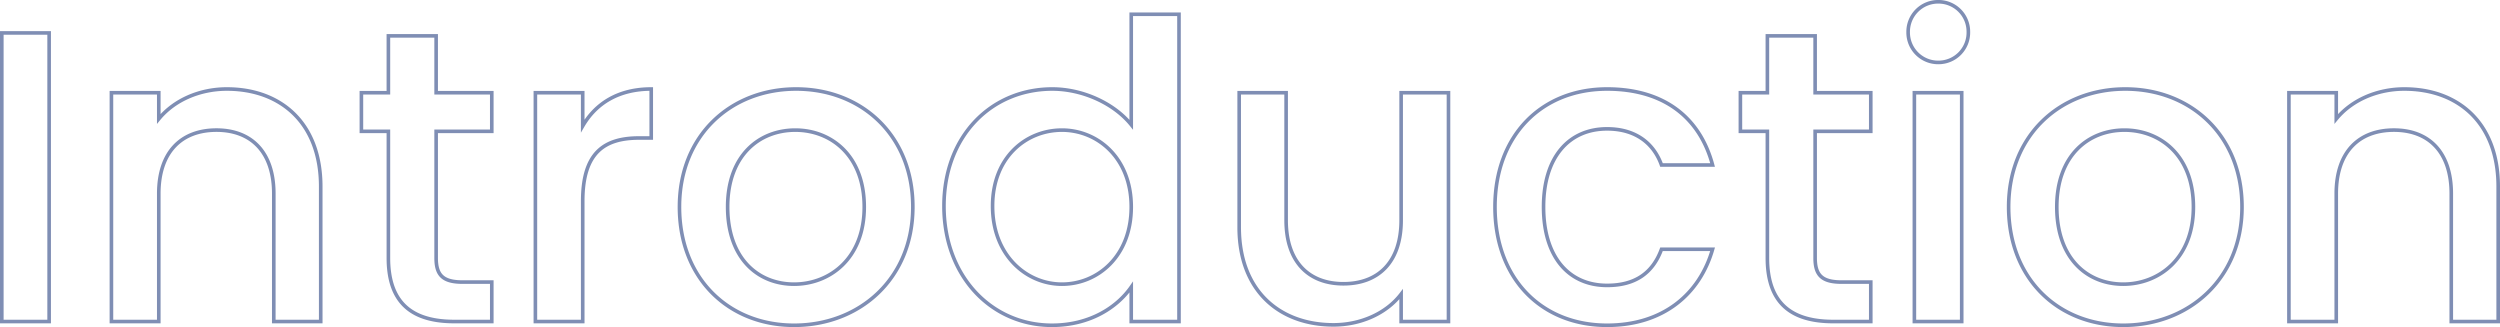 <svg xmlns="http://www.w3.org/2000/svg" width="692.38" height="90.585" viewBox="0 0 692.38 90.585"><path d="M8.625,0h13.11V-79.925H8.625ZM83.95,0h13V-37.375c0-17.71-11.155-27.025-25.99-27.025-7.59,0-14.6,3.1-18.86,8.28v-7.245H38.985V0H52.1V-35.42c0-11.615,6.325-17.6,15.985-17.6,9.545,0,15.87,5.98,15.87,17.6Zm31.74-17.6c0,12.88,7.015,17.6,18.285,17.6h10.35V-10.925h-8.05c-5.52,0-7.36-1.955-7.36-6.67V-52.67h15.41V-63.365h-15.41V-79.12H115.69v15.755h-7.475V-52.67h7.475ZM169.51-33.35c0-13.455,5.98-17.48,15.64-17.48h3.335V-64.4c-8.97,0-15.3,3.91-18.975,10.235v-9.2H156.4V0h13.11Zm91.425,1.61c0-19.9-14.26-32.66-32.315-32.66s-32.315,12.765-32.315,32.66S209.99,1.035,228.045,1.035C246.215,1.035,260.935-11.845,260.935-31.74Zm-51.29,0c0-14.375,8.855-21.275,18.745-21.275,9.775,0,19.09,6.9,19.09,21.275s-9.66,21.39-19.435,21.39C218.155-10.35,209.645-17.365,209.645-31.74Zm59.915-.23c0,19.55,13.225,33.005,29.9,33.005,10.35,0,17.94-4.83,21.965-10.58V0H334.65V-85.1H321.425v30.59c-4.83-5.98-13.57-9.89-21.85-9.89C282.785-64.4,269.56-51.52,269.56-31.97Zm51.865.23c0,13.685-9.315,21.39-19.2,21.39-9.775,0-19.205-7.935-19.205-21.62s9.43-21.045,19.205-21.045C312.11-53.015,321.425-45.31,321.425-31.74Zm87.86-31.625h-13.11V-28.06c0,11.615-6.325,17.6-15.985,17.6-9.545,0-15.87-5.98-15.87-17.6V-63.365h-13v37.26C351.325-8.4,362.6.92,377.43.92c7.475,0,14.605-3.105,18.745-8.51V0h13.11Zm12.88,31.625c0,19.9,12.88,32.775,31.05,32.775,15.525,0,25.645-8.625,29.21-21.045H468.28c-2.415,6.555-7.245,10.005-15.065,10.005-10.58,0-17.6-7.82-17.6-21.735,0-13.8,7.015-21.62,17.6-21.62,7.82,0,12.88,3.91,15.065,10.005h14.145C478.86-56.7,468.74-64.4,453.215-64.4,435.045-64.4,422.165-51.52,422.165-31.74ZM497.605-17.6c0,12.88,7.015,17.6,18.285,17.6h10.35V-10.925h-8.05c-5.52,0-7.36-1.955-7.36-6.67V-52.67h15.41V-63.365H510.83V-79.12H497.605v15.755H490.13V-52.67h7.475ZM538.315,0h13.11V-63.365h-13.11Zm6.67-71.76a8.271,8.271,0,0,0,8.28-8.4,8.271,8.271,0,0,0-8.28-8.395,8.3,8.3,0,0,0-8.395,8.395A8.3,8.3,0,0,0,544.985-71.76ZM629.05-31.74c0-19.9-14.26-32.66-32.315-32.66S564.42-51.635,564.42-31.74,578.105,1.035,596.16,1.035C614.33,1.035,629.05-11.845,629.05-31.74Zm-51.29,0c0-14.375,8.855-21.275,18.745-21.275,9.775,0,19.09,6.9,19.09,21.275s-9.66,21.39-19.435,21.39C586.27-10.35,577.76-17.365,577.76-31.74ZM687.01,0h12.995V-37.375c0-17.71-11.155-27.025-25.99-27.025-7.59,0-14.6,3.1-18.86,8.28v-7.245h-13.11V0h13.11V-35.42c0-11.615,6.325-17.6,15.985-17.6,9.545,0,15.87,5.98,15.87,17.6Z" transform="translate(-8.125 89.05)" fill="none" stroke="#011f6b" stroke-width="1" opacity="0.5"/></svg>
